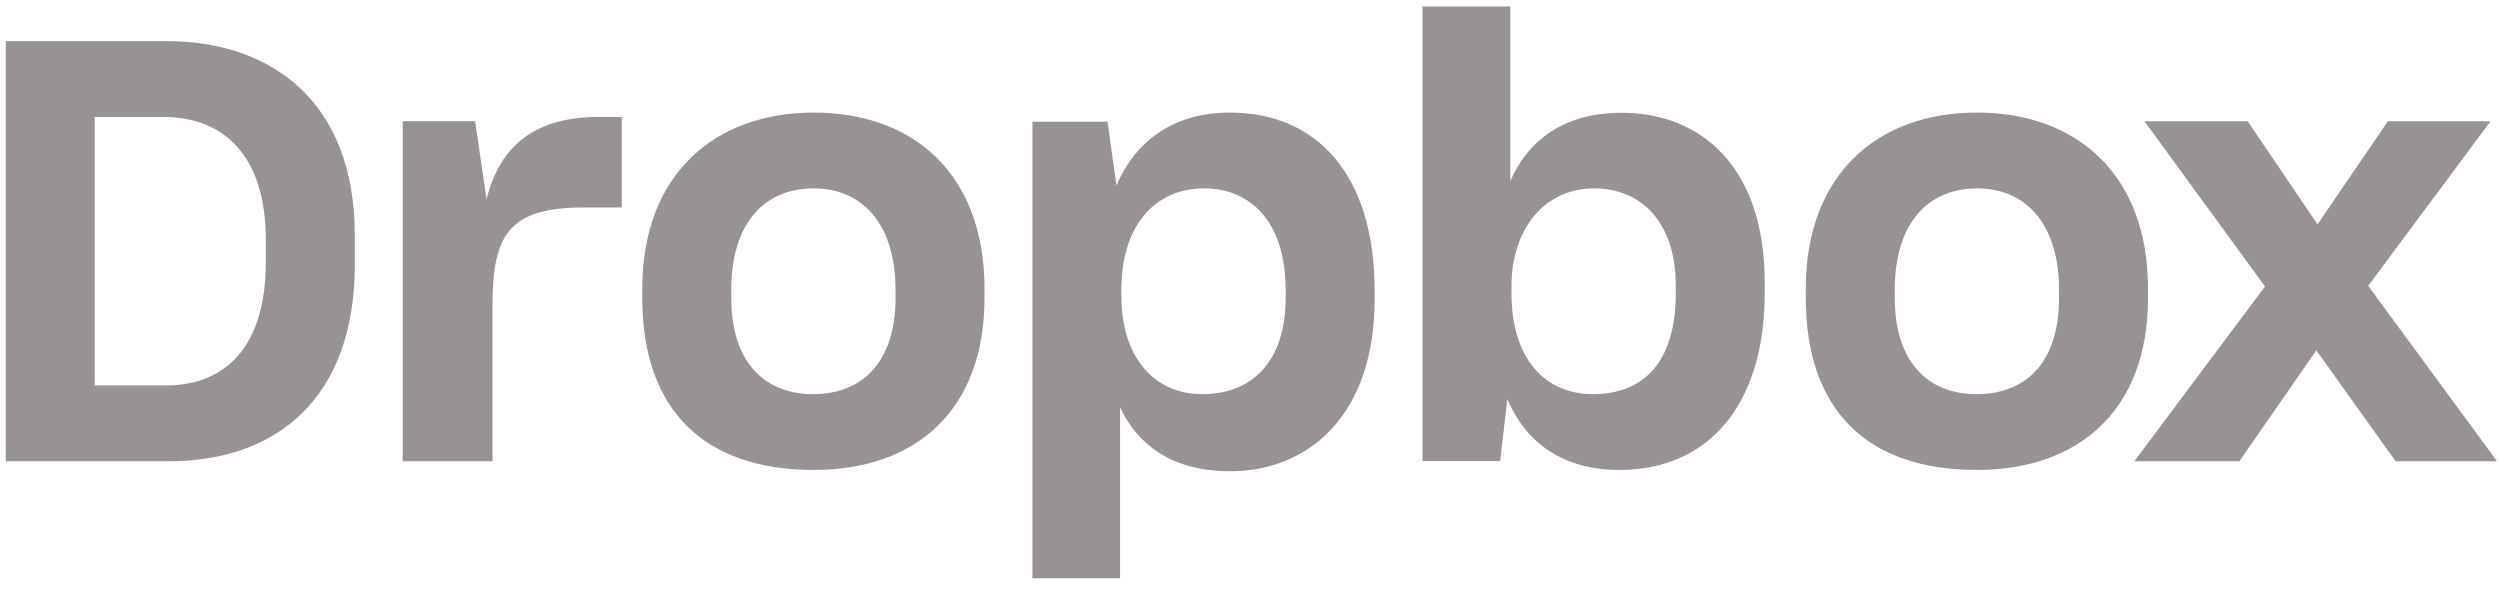 <svg width="169" height="40" viewBox="0 0 169 40" fill="none" xmlns="http://www.w3.org/2000/svg">
<g id="Dropbox">
<path id="Vector" fill-rule="evenodd" clip-rule="evenodd" d="M144.281 31.183L153.114 19.364L144.967 8.196H151.944L156.663 15.164L161.422 8.196H168.359L160.091 19.324L168.803 31.183H161.946L156.582 23.683L151.38 31.183H144.281Z" fill="#999292"/>
<path id="Vector_2" fill-rule="evenodd" clip-rule="evenodd" d="M122.072 20.149C122.072 27.735 126.239 31.768 133.619 31.768C140.524 31.768 145.206 27.735 145.206 20.149V19.51C145.206 11.843 140.444 7.61 133.619 7.61C126.953 7.61 122.072 11.763 122.072 19.51V20.149ZM139.191 20.15C139.191 24.359 137.082 26.644 133.619 26.644C130.197 26.644 128.087 24.319 128.087 20.15V19.589C128.087 15.1 130.316 12.735 133.659 12.735C137.042 12.735 139.191 15.26 139.191 19.589V20.15Z" fill="#999292"/>
<path id="Vector_3" fill-rule="evenodd" clip-rule="evenodd" d="M101.895 26.979C103.147 29.932 105.65 31.768 109.485 31.768C115.42 31.768 119.296 27.458 119.296 19.794V19.116C119.296 11.453 115.178 7.661 109.647 7.621C105.973 7.621 103.389 9.257 102.097 12.251V0.437H96.162V31.17H101.411L101.895 26.979ZM113.281 19.849C113.281 24.406 111.164 26.644 107.689 26.644C104.374 26.644 102.177 24.166 102.177 19.849V19.37C102.177 15.413 104.454 12.735 107.769 12.735C110.964 12.735 113.281 15.053 113.281 19.29V19.849Z" fill="#999292"/>
<path id="Vector_4" fill-rule="evenodd" clip-rule="evenodd" d="M69.791 8.223V39.089H75.716V27.53C76.965 30.215 79.424 31.858 83.132 31.858C88.612 31.858 92.924 27.89 92.924 20.276V19.634C92.924 11.859 89.055 7.61 83.132 7.61C79.302 7.61 76.723 9.574 75.474 12.54L74.869 8.223H69.791ZM86.91 20.129C86.91 24.366 84.713 26.644 81.278 26.644C77.963 26.644 75.805 24.086 75.805 20.009V19.569C75.805 15.293 78.043 12.735 81.398 12.735C84.553 12.735 86.91 15.013 86.91 19.609V20.129Z" fill="#999292"/>
<path id="Vector_5" fill-rule="evenodd" clip-rule="evenodd" d="M43.418 20.149C43.418 27.735 47.624 31.768 55.005 31.768C61.91 31.768 66.552 27.735 66.552 20.149V19.51C66.552 11.843 61.83 7.61 55.005 7.61C48.339 7.61 43.418 11.763 43.418 19.51V20.149ZM60.537 20.15C60.537 24.359 58.388 26.644 54.965 26.644C51.542 26.644 49.433 24.319 49.433 20.15V19.589C49.433 15.1 51.662 12.735 55.005 12.735C58.388 12.735 60.537 15.26 60.537 19.589V20.15Z" fill="#999292"/>
<path id="Vector_6" fill-rule="evenodd" clip-rule="evenodd" d="M27.225 31.183H33.293V20.623C33.293 15.743 34.506 14.023 39.522 14.023H42.03V7.903H40.534C36.205 7.903 33.819 9.783 32.888 13.463L32.119 8.195H27.225V31.183Z" fill="#999292"/>
<path id="Vector_7" fill-rule="evenodd" clip-rule="evenodd" d="M0.389 2.779V31.183H11.406C18.582 31.183 23.985 27.036 23.985 17.867V15.913C23.985 6.783 18.26 2.779 11.245 2.779H0.389ZM6.403 7.903H10.993C15.138 7.903 17.97 10.508 17.97 16.239V17.722C17.97 23.453 15.22 26.058 11.198 26.058H6.403V7.903Z" fill="#999292"/>
</g>
</svg>
